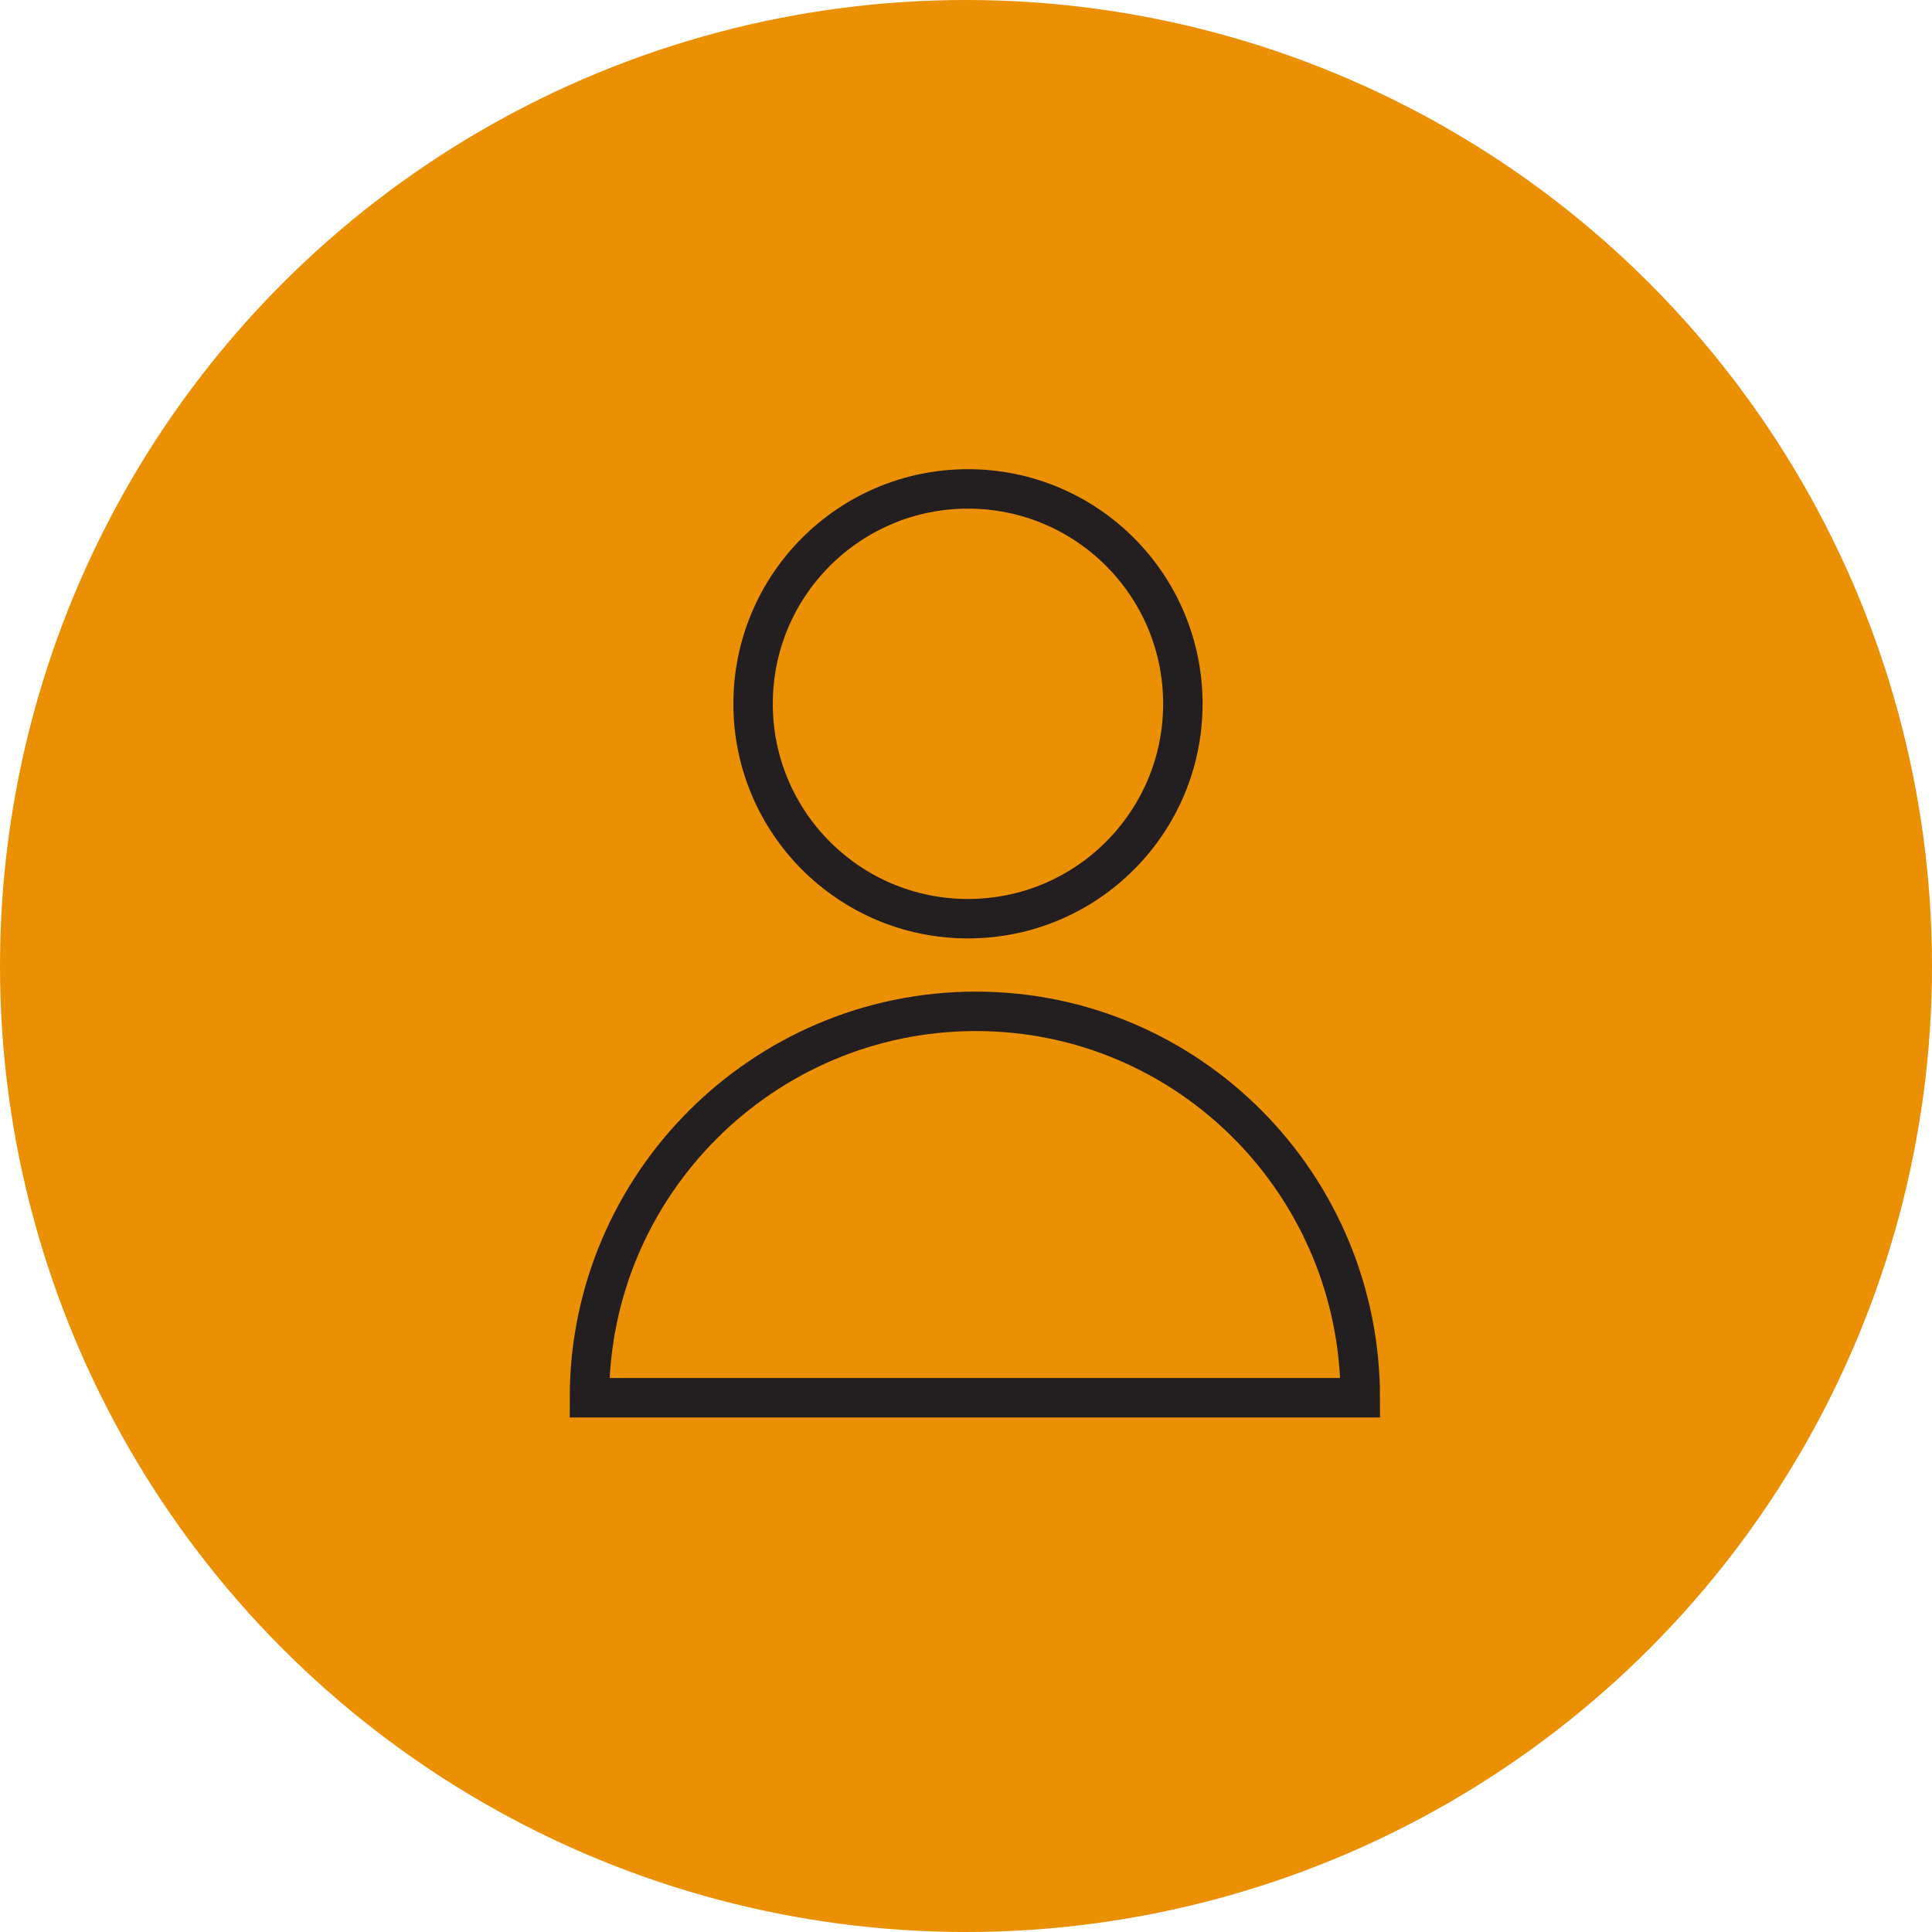 <?xml version="1.0" encoding="UTF-8"?> <svg xmlns="http://www.w3.org/2000/svg" viewBox="1951 2451.2 98 98" width="98" height="98"><ellipse color="rgb(51, 51, 51)" fill="#eb8f03" font-size-adjust="none" class="st0" cx="2000" cy="2500.2" r="49" id="tSvg58d5c6d0c2" title="Ellipse 11" fill-opacity="1" stroke="none" stroke-opacity="1" rx="49" ry="49" style="transform: rotate(0deg); transform-origin: 2000px 2500.2px;"></ellipse><path fill="none" stroke="rgb(35, 31, 32)" fill-opacity="1" stroke-width="2" stroke-opacity="1" color="rgb(51, 51, 51)" font-size-adjust="none" stroke-miterlimit="10" class="st1" id="tSvg985d4ce6e" title="Path 10" d="M 1980.9 2522.1 C 1980.9 2511.3 1989.7 2502.5 2000.5 2502.5 C 2011.3 2502.5 2020 2511.3 2020 2522.1C 2006.967 2522.1 1993.933 2522.1 1980.9 2522.1Z"></path><ellipse color="rgb(51, 51, 51)" font-size-adjust="none" stroke-miterlimit="10" stroke-width="2" stroke="rgb(35, 31, 32)" class="st1" cx="2000.1" cy="2486.9" r="10.9" id="tSvg182dc0743c9" title="Ellipse 12" fill="none" fill-opacity="1" stroke-opacity="1" rx="10.9" ry="10.9" style="transform: rotate(0deg); transform-origin: 2000.1px 2486.9px;"></ellipse><defs> </defs></svg> 